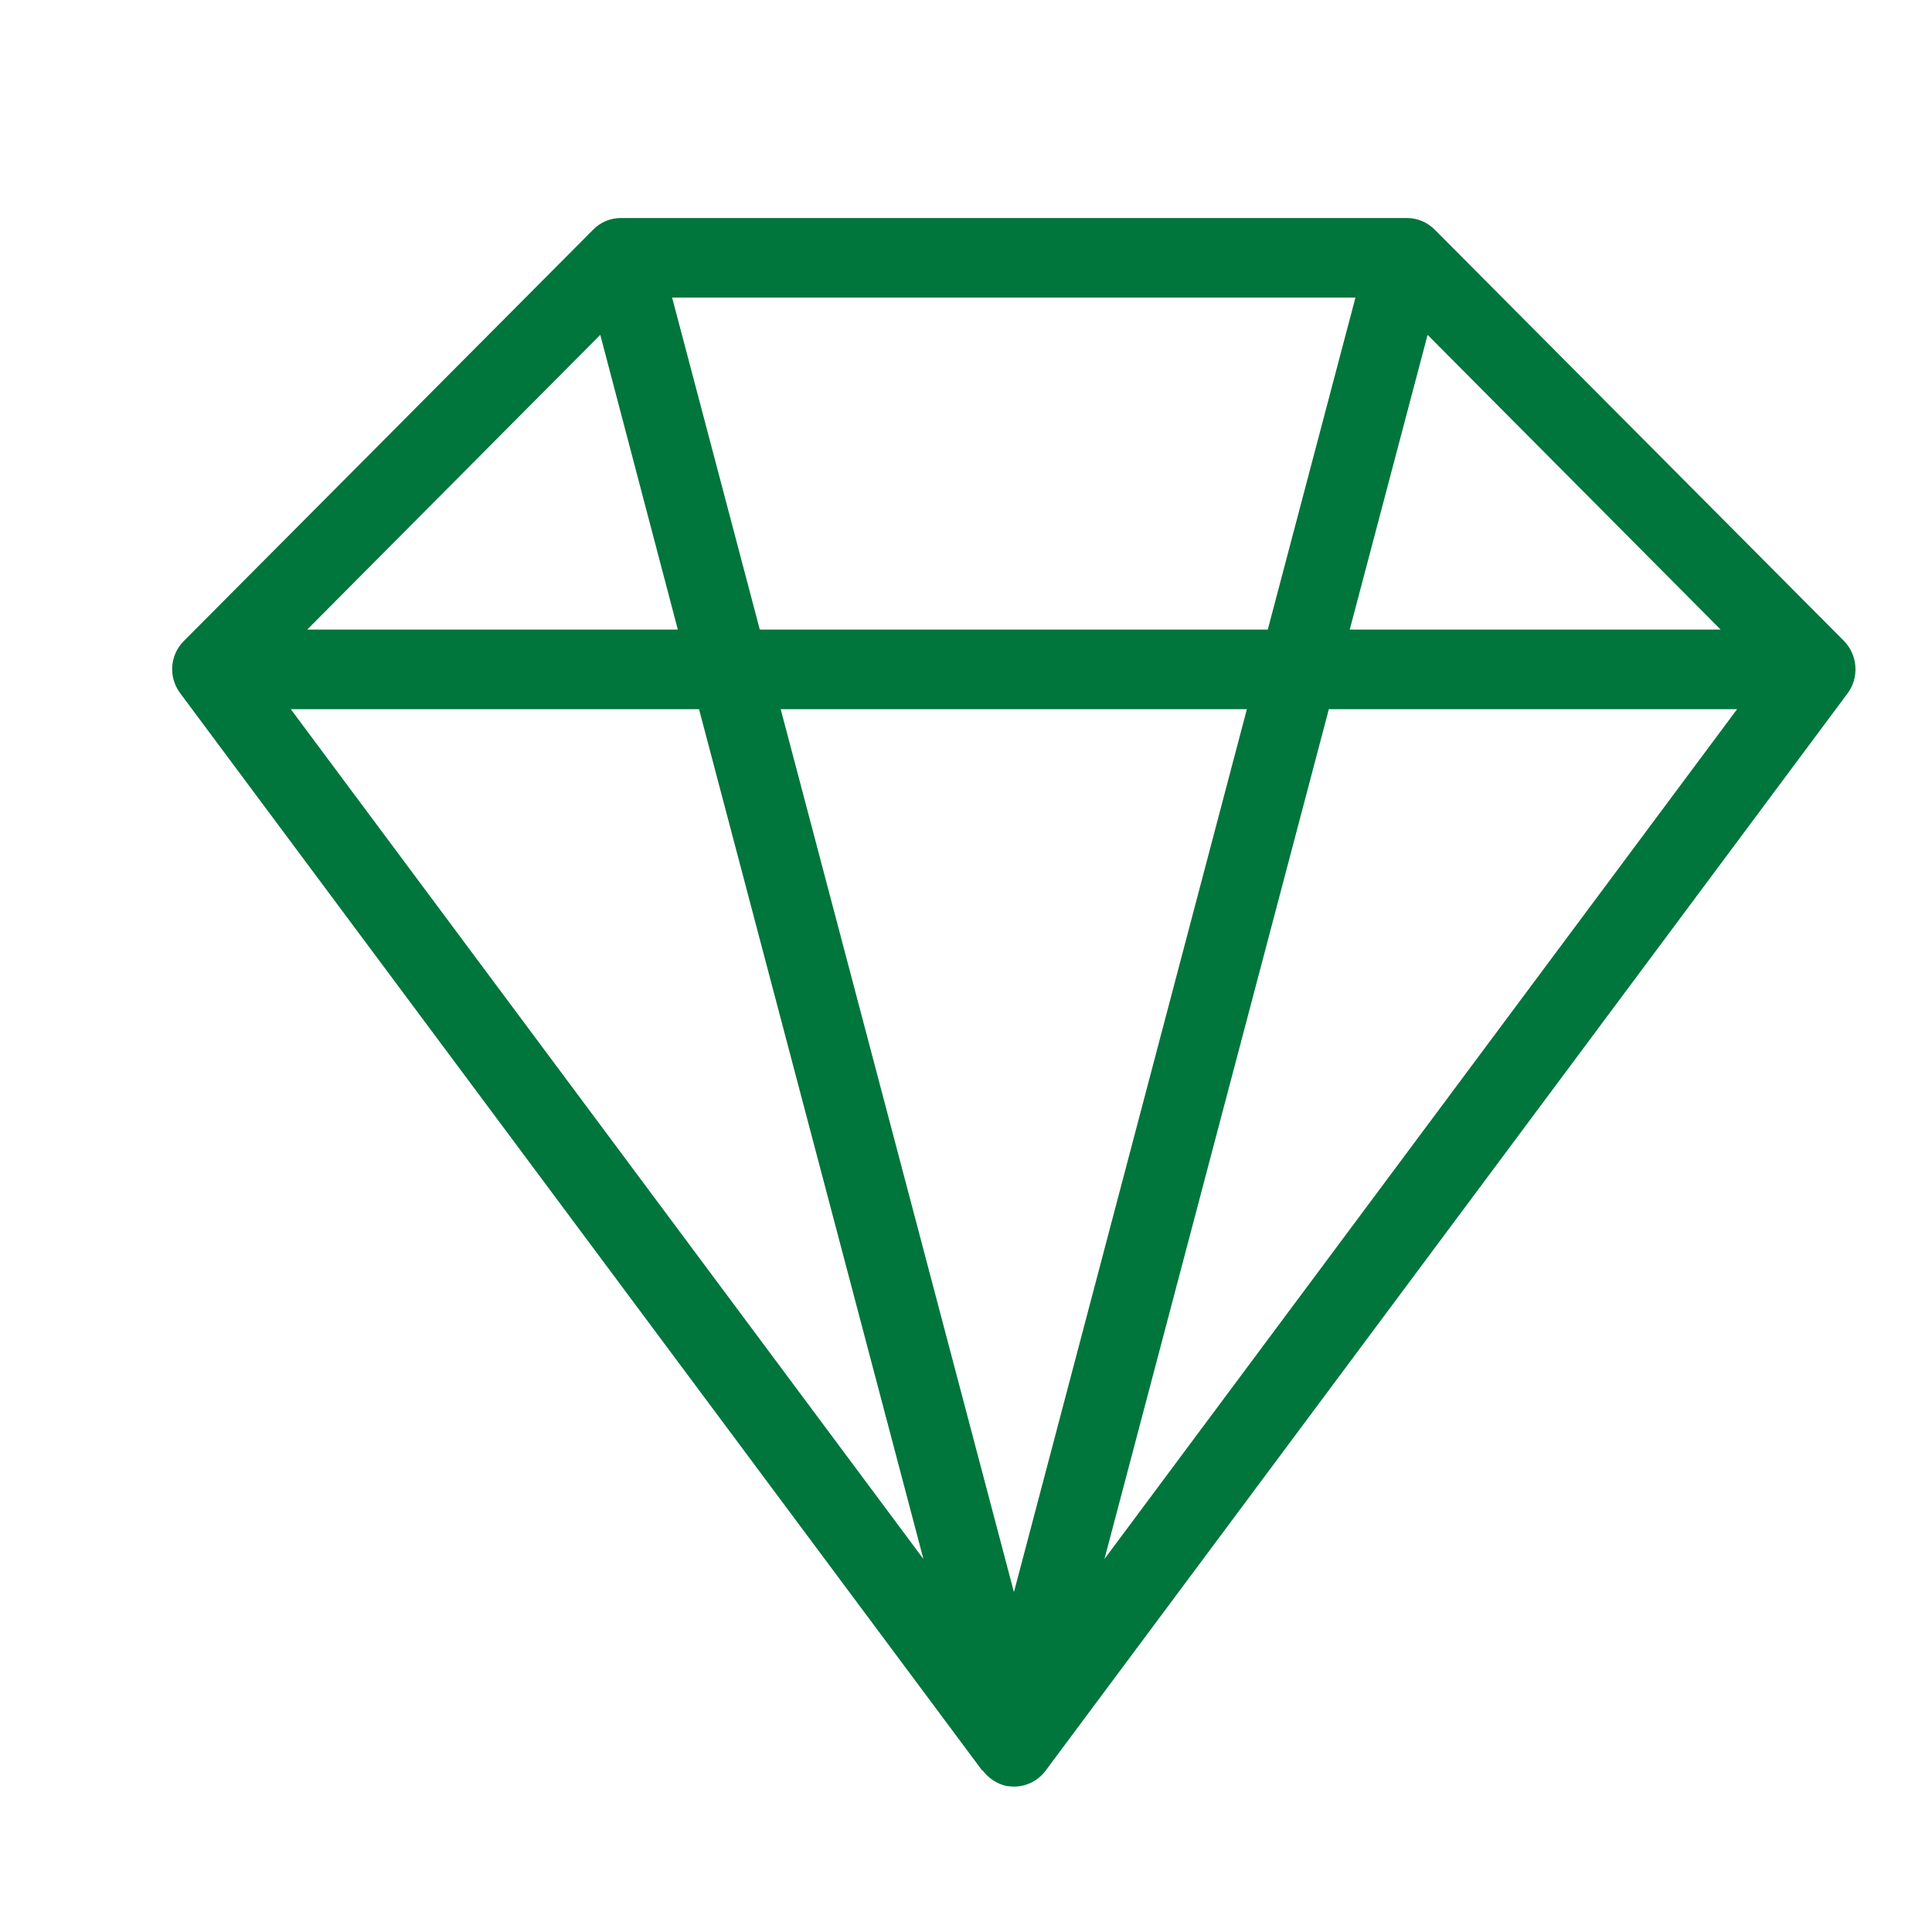 <svg width="101" height="101" viewBox="0 0 101 101" fill="none" xmlns="http://www.w3.org/2000/svg">
<g id="Group 146">
<g id="Frame" clip-path="url(#clip0_578_3)">
<g id="Frame_2">
<path id="Vector" d="M96.405 33.513L75.012 12.014C74.615 11.615 74.102 11.398 73.556 11.398H32.457C31.911 11.398 31.381 11.615 31.001 12.014L9.607 33.513C8.879 34.245 8.797 35.393 9.409 36.225L51.352 92.567L51.368 92.55C51.666 92.949 52.096 93.249 52.609 93.365C52.741 93.382 52.874 93.398 53.006 93.398C53.651 93.398 54.264 93.099 54.661 92.567L96.603 36.225C97.199 35.409 97.116 34.245 96.405 33.513ZM35.435 32.913H16.06L31.381 17.505L35.435 32.913ZM36.543 37.073L48.274 81.501L15.2 37.073H36.543ZM40.812 37.073H65.184L53.006 83.232L40.812 37.073ZM69.469 37.073H90.812L57.738 81.501L69.469 37.073ZM70.561 32.913L74.631 17.505L89.952 32.913H70.561ZM70.859 15.558L66.276 32.913H39.72L35.137 15.558H70.859Z" fill="#00753C"/>
</g>
</g>
</g>
<defs>
<clipPath id="clip0_578_3">
<rect width="96" height="96" fill="white" transform="translate(5 4.199)"/>
</clipPath>
</defs>
</svg>
